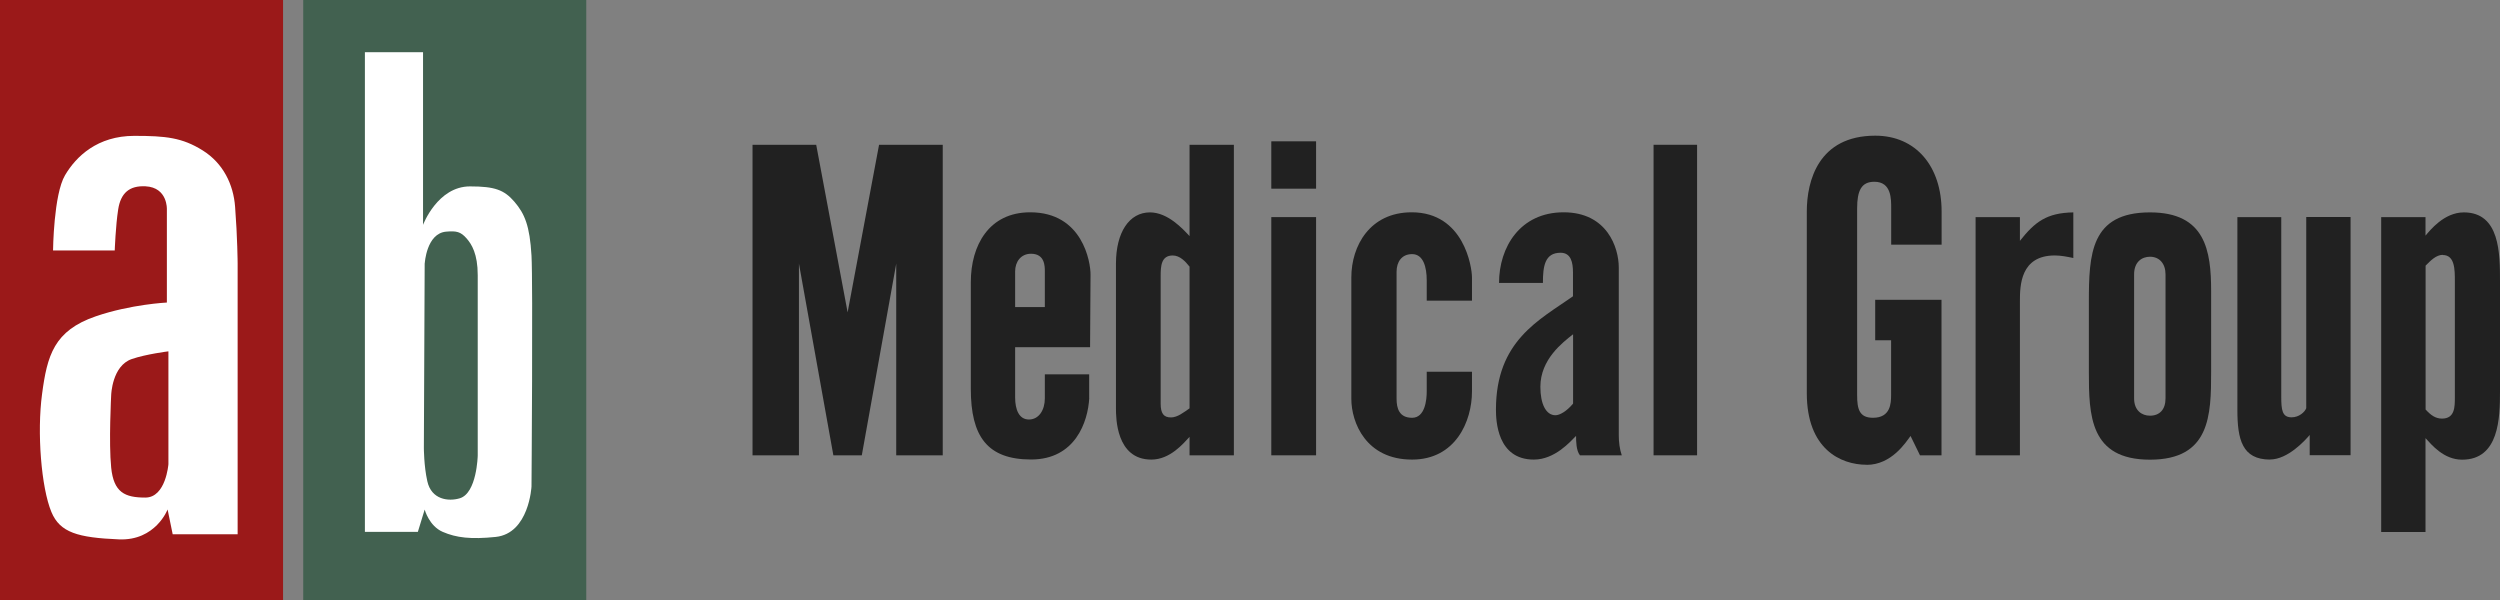 <svg xmlns="http://www.w3.org/2000/svg" width="200" height="48" viewBox="0 0 200 48" fill="none"><rect x="0" y="0" width="200" height="48" fill="#808080" stroke="none"/><path d="M60.202 36.425V11.582H65.296L67.81 24.989L70.325 11.582H75.419V36.425H71.698V21.092L68.944 36.425H66.669L63.915 21.092V36.425H60.194H60.202Z" fill="#212121"></path><path d="M82.483 20.3C83.587 20.3 83.587 21.296 83.587 21.71V24.567H81.211V21.71C81.211 20.954 81.662 20.3 82.483 20.3ZM87.134 31.845V29.948H83.587V31.874C83.587 32.805 83.108 33.561 82.316 33.561C81.523 33.561 81.211 32.769 81.211 31.802V27.774H87.206L87.243 21.95C87.243 20.983 86.625 16.984 82.417 16.984C79.111 16.984 77.665 19.638 77.665 22.568V31.111C77.665 34.899 78.973 36.76 82.49 36.76C86.007 36.76 87.039 33.765 87.141 31.831L87.134 31.845Z" fill="#212121"></path><path d="M92.853 22.088C92.853 21.296 92.889 20.438 93.819 20.438C94.372 20.438 94.815 20.888 95.164 21.332V32.667C94.713 32.979 94.197 33.394 93.681 33.394C93.093 33.394 92.853 33.081 92.853 32.288V22.088ZM95.164 34.942V36.425H98.71V11.582H95.164V18.889C94.648 18.336 93.441 16.991 91.995 16.991C90.346 16.991 89.277 18.576 89.277 21.092V32.667C89.277 33.394 89.277 36.767 92.104 36.767C93.623 36.767 94.684 35.458 95.171 34.942H95.164Z" fill="#212121"></path><path d="M101.704 36.425V17.369H105.287V36.425H101.704ZM101.704 15.094V11.306H105.287V15.094H101.704Z" fill="#212121"></path><path d="M112.961 36.767C109.277 36.767 108.107 33.801 108.107 31.911V22.19C108.107 19.674 109.589 16.984 112.932 16.984C117.133 16.984 117.758 21.398 117.758 22.19V24.051H114.138V22.43C114.138 21.361 113.862 20.329 112.968 20.329C112.14 20.329 111.726 20.947 111.726 21.739V31.904C111.726 32.66 111.929 33.423 112.968 33.423C114.008 33.423 114.138 31.976 114.138 31.322V29.737H117.758V31.322C117.758 33.699 116.449 36.767 112.968 36.767H112.961Z" fill="#212121"></path><path d="M125.846 26.741V32.289C125.33 32.907 124.778 33.219 124.436 33.219C123.68 33.219 123.23 32.325 123.23 30.944C123.23 28.741 125.018 27.396 125.846 26.741ZM126.086 34.877C126.086 35.255 126.086 36.048 126.398 36.426H129.741C129.567 35.91 129.502 35.357 129.502 34.804V21.398C129.502 19.813 128.571 16.984 125.09 16.984C121.609 16.984 119.923 19.776 119.923 22.634H123.433C123.433 21.325 123.571 20.22 124.843 20.22C125.672 20.22 125.839 20.976 125.839 21.805V23.702C123.15 25.6 119.676 27.25 119.676 32.769C119.676 33.663 119.778 36.767 122.707 36.767C124.393 36.767 125.635 35.321 126.086 34.87V34.877Z" fill="#212121"></path><path d="M132.285 36.425V11.582H135.766V36.425H132.285Z" fill="#212121"></path><path d="M149.333 37.181C147.233 37.181 144.544 35.909 144.544 31.459V16.918C144.544 14.468 145.474 10.854 150.024 10.854C153.265 10.854 155.329 13.297 155.329 16.918V19.572H151.295V16.678C151.295 15.951 151.332 14.541 149.951 14.541C148.919 14.541 148.57 15.231 148.57 16.678V31.597C148.57 32.731 148.745 33.422 149.842 33.422C151.252 33.422 151.288 32.252 151.288 31.597V27.22H150.016V23.985H155.321V36.425H153.599L152.843 34.876C152.465 35.392 151.324 37.188 149.333 37.188V37.181Z" fill="#212121"></path><path d="M158.047 36.425V17.369H161.593V19.267C162.799 17.747 163.73 17.028 165.866 16.991V20.641C165.386 20.539 164.871 20.437 164.384 20.437C161.629 20.437 161.593 22.851 161.593 24.087V36.425H158.047Z" fill="#212121"></path><path d="M170.728 21.95C170.728 20.954 171.346 20.539 172 20.539C172.755 20.539 173.242 21.092 173.242 21.95V31.874C173.242 32.768 172.763 33.255 172 33.255C171.346 33.255 170.728 32.841 170.728 31.874V21.95ZM176.891 29.736V23.295C176.891 20.059 176.44 16.991 172 16.991C167.247 16.991 167.109 20.336 167.109 24.16V29.744C167.109 33.226 167.182 36.774 172 36.774C176.818 36.774 176.891 33.226 176.891 29.744V29.736Z" fill="#212121"></path><path d="M181.607 36.766C179.369 36.766 178.991 35.145 178.991 32.804V17.369H182.501V31.735C182.501 32.804 182.574 33.386 183.329 33.386C183.947 33.386 184.398 32.935 184.499 32.658V17.361H188.046V36.417H184.776V34.796C184.398 35.247 183.017 36.759 181.607 36.759V36.766Z" fill="#212121"></path><path d="M195.422 20.401C196.388 20.401 196.388 21.572 196.388 22.466V31.801C196.388 32.557 196.388 33.488 195.356 33.488C194.84 33.488 194.462 33.212 194.048 32.761V21.252C194.426 20.874 194.877 20.387 195.429 20.387L195.422 20.401ZM194.041 42.562V35.051C194.521 35.567 195.487 36.774 196.97 36.774C199.935 36.774 200 33.43 200 31.292V22.502C200 20.299 200 16.991 197.108 16.991C195.524 16.991 194.39 18.438 194.041 18.852V17.369H190.495V42.562H194.041Z" fill="#212121"></path><path d="M46.902 0H24.258V48H46.902V0Z" fill="#426150"></path><path d="M22.645 0H0V48H22.645V0Z" fill="#9B1919"></path><path d="M9.164 20.037H4.244C4.244 20.037 4.288 15.559 5.203 14.017C6.09 12.512 7.798 10.869 10.741 10.869C13.27 10.869 14.571 11.007 16.213 12.032C17.863 13.065 18.677 14.766 18.808 16.547C18.997 19.005 19.011 21.062 19.011 21.062V42.743H13.815L13.408 40.758C13.408 40.758 12.449 43.274 9.513 43.15C6.228 43.012 4.796 42.605 4.113 40.962C3.299 39.006 2.951 34.6 3.365 31.525C3.772 28.449 4.31 26.45 7.674 25.301C10.479 24.341 13.35 24.203 13.35 24.203V16.751C13.35 16.751 13.43 14.999 11.642 14.904C10.341 14.839 9.658 15.45 9.455 16.751C9.251 18.052 9.179 20.037 9.179 20.037H9.164Z" fill="white"></path><path d="M33.843 17.988C33.843 17.988 34.999 14.912 37.6 14.912C39.584 14.912 40.333 15.189 41.154 16.141C41.975 17.101 42.382 18.053 42.52 20.453C42.644 22.641 42.52 38.92 42.52 38.92C42.52 38.92 42.331 42.678 39.65 42.955C37.666 43.158 36.503 43.02 35.413 42.548C34.323 42.075 33.974 40.766 33.974 40.766L33.429 42.548H29.192V4.174H33.843V17.988Z" fill="white"></path><path d="M13.473 28.107V37.137C13.473 37.137 13.27 39.806 11.628 39.806C9.985 39.806 9.099 39.398 8.895 37.414C8.692 35.429 8.895 31.597 8.895 31.597C8.895 31.597 8.961 29.271 10.537 28.725C11.664 28.333 13.473 28.107 13.473 28.107Z" fill="#9B1919"></path><path d="M33.981 21.062C33.981 21.062 34.119 18.671 35.689 18.532C36.518 18.46 36.852 18.532 37.331 19.078C37.731 19.536 38.218 20.306 38.218 22.015V36.447C38.218 36.447 38.153 39.457 36.779 39.864C35.885 40.133 34.512 39.98 34.185 38.497C33.909 37.269 33.909 35.829 33.909 35.829L33.974 21.055L33.981 21.062Z" fill="#426150"></path></svg>